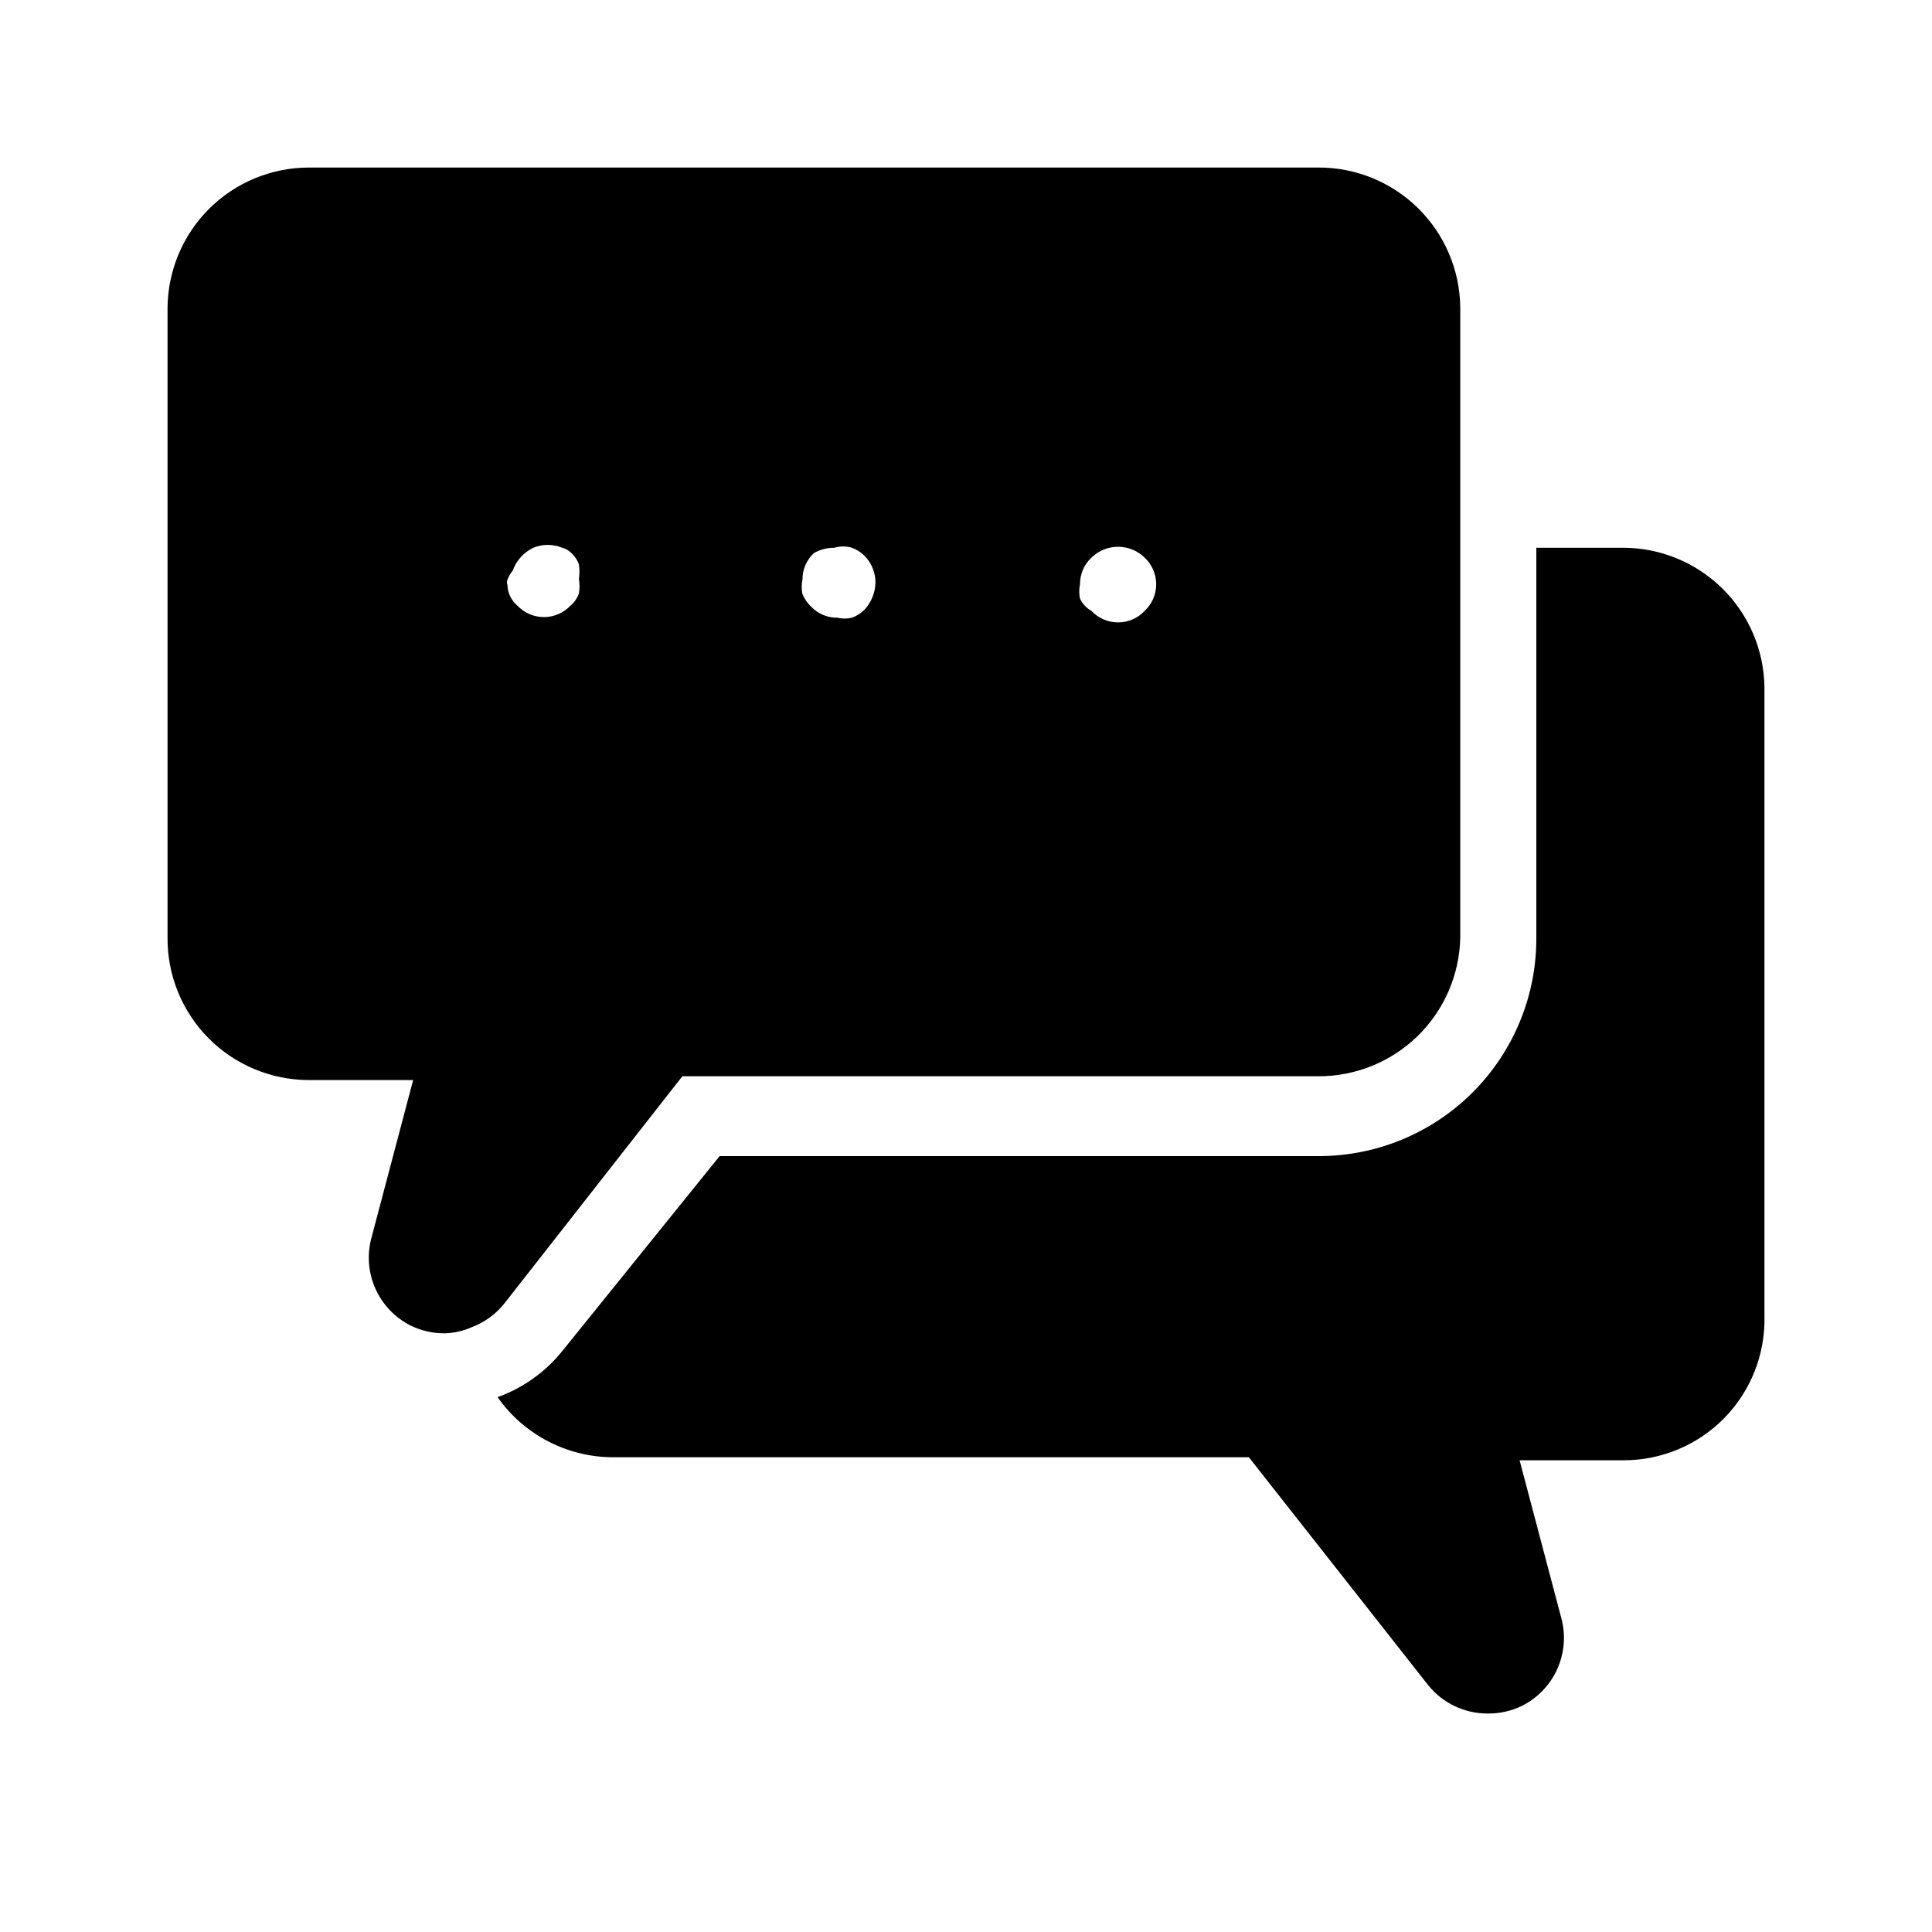<?xml version="1.0" encoding="UTF-8"?>
<!-- Uploaded to: ICON Repo, www.svgrepo.com, Generator: ICON Repo Mixer Tools -->
<svg fill="#000000" width="800px" height="800px" version="1.1" viewBox="144 144 512 512" xmlns="http://www.w3.org/2000/svg">
 <path d="m493.3 188.4h-267.62c-9.871 0.055-19.324 3.996-26.305 10.977s-10.922 16.434-10.977 26.305v166.86c-0.055 9.977 3.871 19.562 10.906 26.633 7.035 7.074 16.602 11.051 26.578 11.051h27.609l-11.082 41.918h-0.004c-1.184 4.477-0.785 9.227 1.121 13.449 1.91 4.223 5.215 7.656 9.359 9.727 2.824 1.367 5.93 2.059 9.066 2.016 2.438-0.07 4.832-0.617 7.055-1.613 3.301-1.238 6.219-3.324 8.465-6.047l47.359-60.457h168.47c9.871 0.055 19.367-3.789 26.422-10.691 7.055-6.906 11.102-16.316 11.262-26.188v-166.86c-0.105-9.906-4.129-19.367-11.191-26.316-7.062-6.949-16.586-10.82-26.492-10.766zm-45.949 117.49c-1.828 1.949-4.379 3.055-7.051 3.055-2.672 0-5.227-1.105-7.055-3.055-1.32-0.734-2.375-1.859-3.023-3.223-0.285-1.262-0.285-2.57 0-3.832-0.031-2.672 1.066-5.234 3.023-7.051 3.918-3.84 10.188-3.84 14.105 0 1.949 1.828 3.055 4.379 3.055 7.051s-1.105 5.227-3.055 7.055zm-77.586-16.727c1.297 0.469 2.469 1.227 3.426 2.219 1.824 1.891 2.836 4.422 2.82 7.051-0.078 2.609-1.078 5.109-2.82 7.055-0.957 0.988-2.129 1.746-3.426 2.215-1.258 0.301-2.57 0.301-3.828 0-2.672 0.035-5.234-1.062-7.055-3.019-0.961-0.906-1.715-2.008-2.215-3.227-0.285-1.262-0.285-2.566 0-3.828-0.035-2.672 1.062-5.234 3.023-7.055 1.652-0.945 3.531-1.434 5.441-1.41 1.508-0.465 3.125-0.465 4.633 0zm-89.879 6.047c0.945-2.656 2.902-4.828 5.441-6.047 2.453-1.008 5.203-1.008 7.656 0 0.836 0.199 1.598 0.617 2.219 1.211 1.02 0.852 1.785 1.965 2.215 3.223 0.188 1.27 0.188 2.559 0 3.828 0.211 1.27 0.211 2.562 0 3.828-0.43 1.258-1.195 2.375-2.215 3.227-1.828 1.949-4.383 3.055-7.055 3.055s-5.223-1.105-7.055-3.055c-1.602-1.363-2.551-3.34-2.617-5.441-0.172-0.453-0.172-0.957 0-1.41 0.336-0.879 0.812-1.695 1.41-2.418zm331.71 30.832v166.86c0.219 10.023-3.613 19.715-10.629 26.883-7.016 7.168-16.625 11.207-26.652 11.203h-27.609l11.082 41.918h0.004c1.184 4.481 0.785 9.227-1.121 13.449-1.91 4.223-5.215 7.656-9.359 9.727-2.824 1.367-5.93 2.059-9.07 2.016-6.098 0.02-11.875-2.723-15.719-7.457l-47.559-60.457h-168.27c-12.262 0.055-23.777-5.891-30.832-15.922 6.922-2.496 13-6.898 17.531-12.695l41.312-51.188h158.8c15.359 0 30.078-6.125 40.898-17.023 10.82-10.895 16.848-25.66 16.738-41.016v-103.18h22.973c9.84 0 19.281 3.863 26.297 10.766 7.012 6.898 11.031 16.277 11.188 26.113z"/>
</svg>